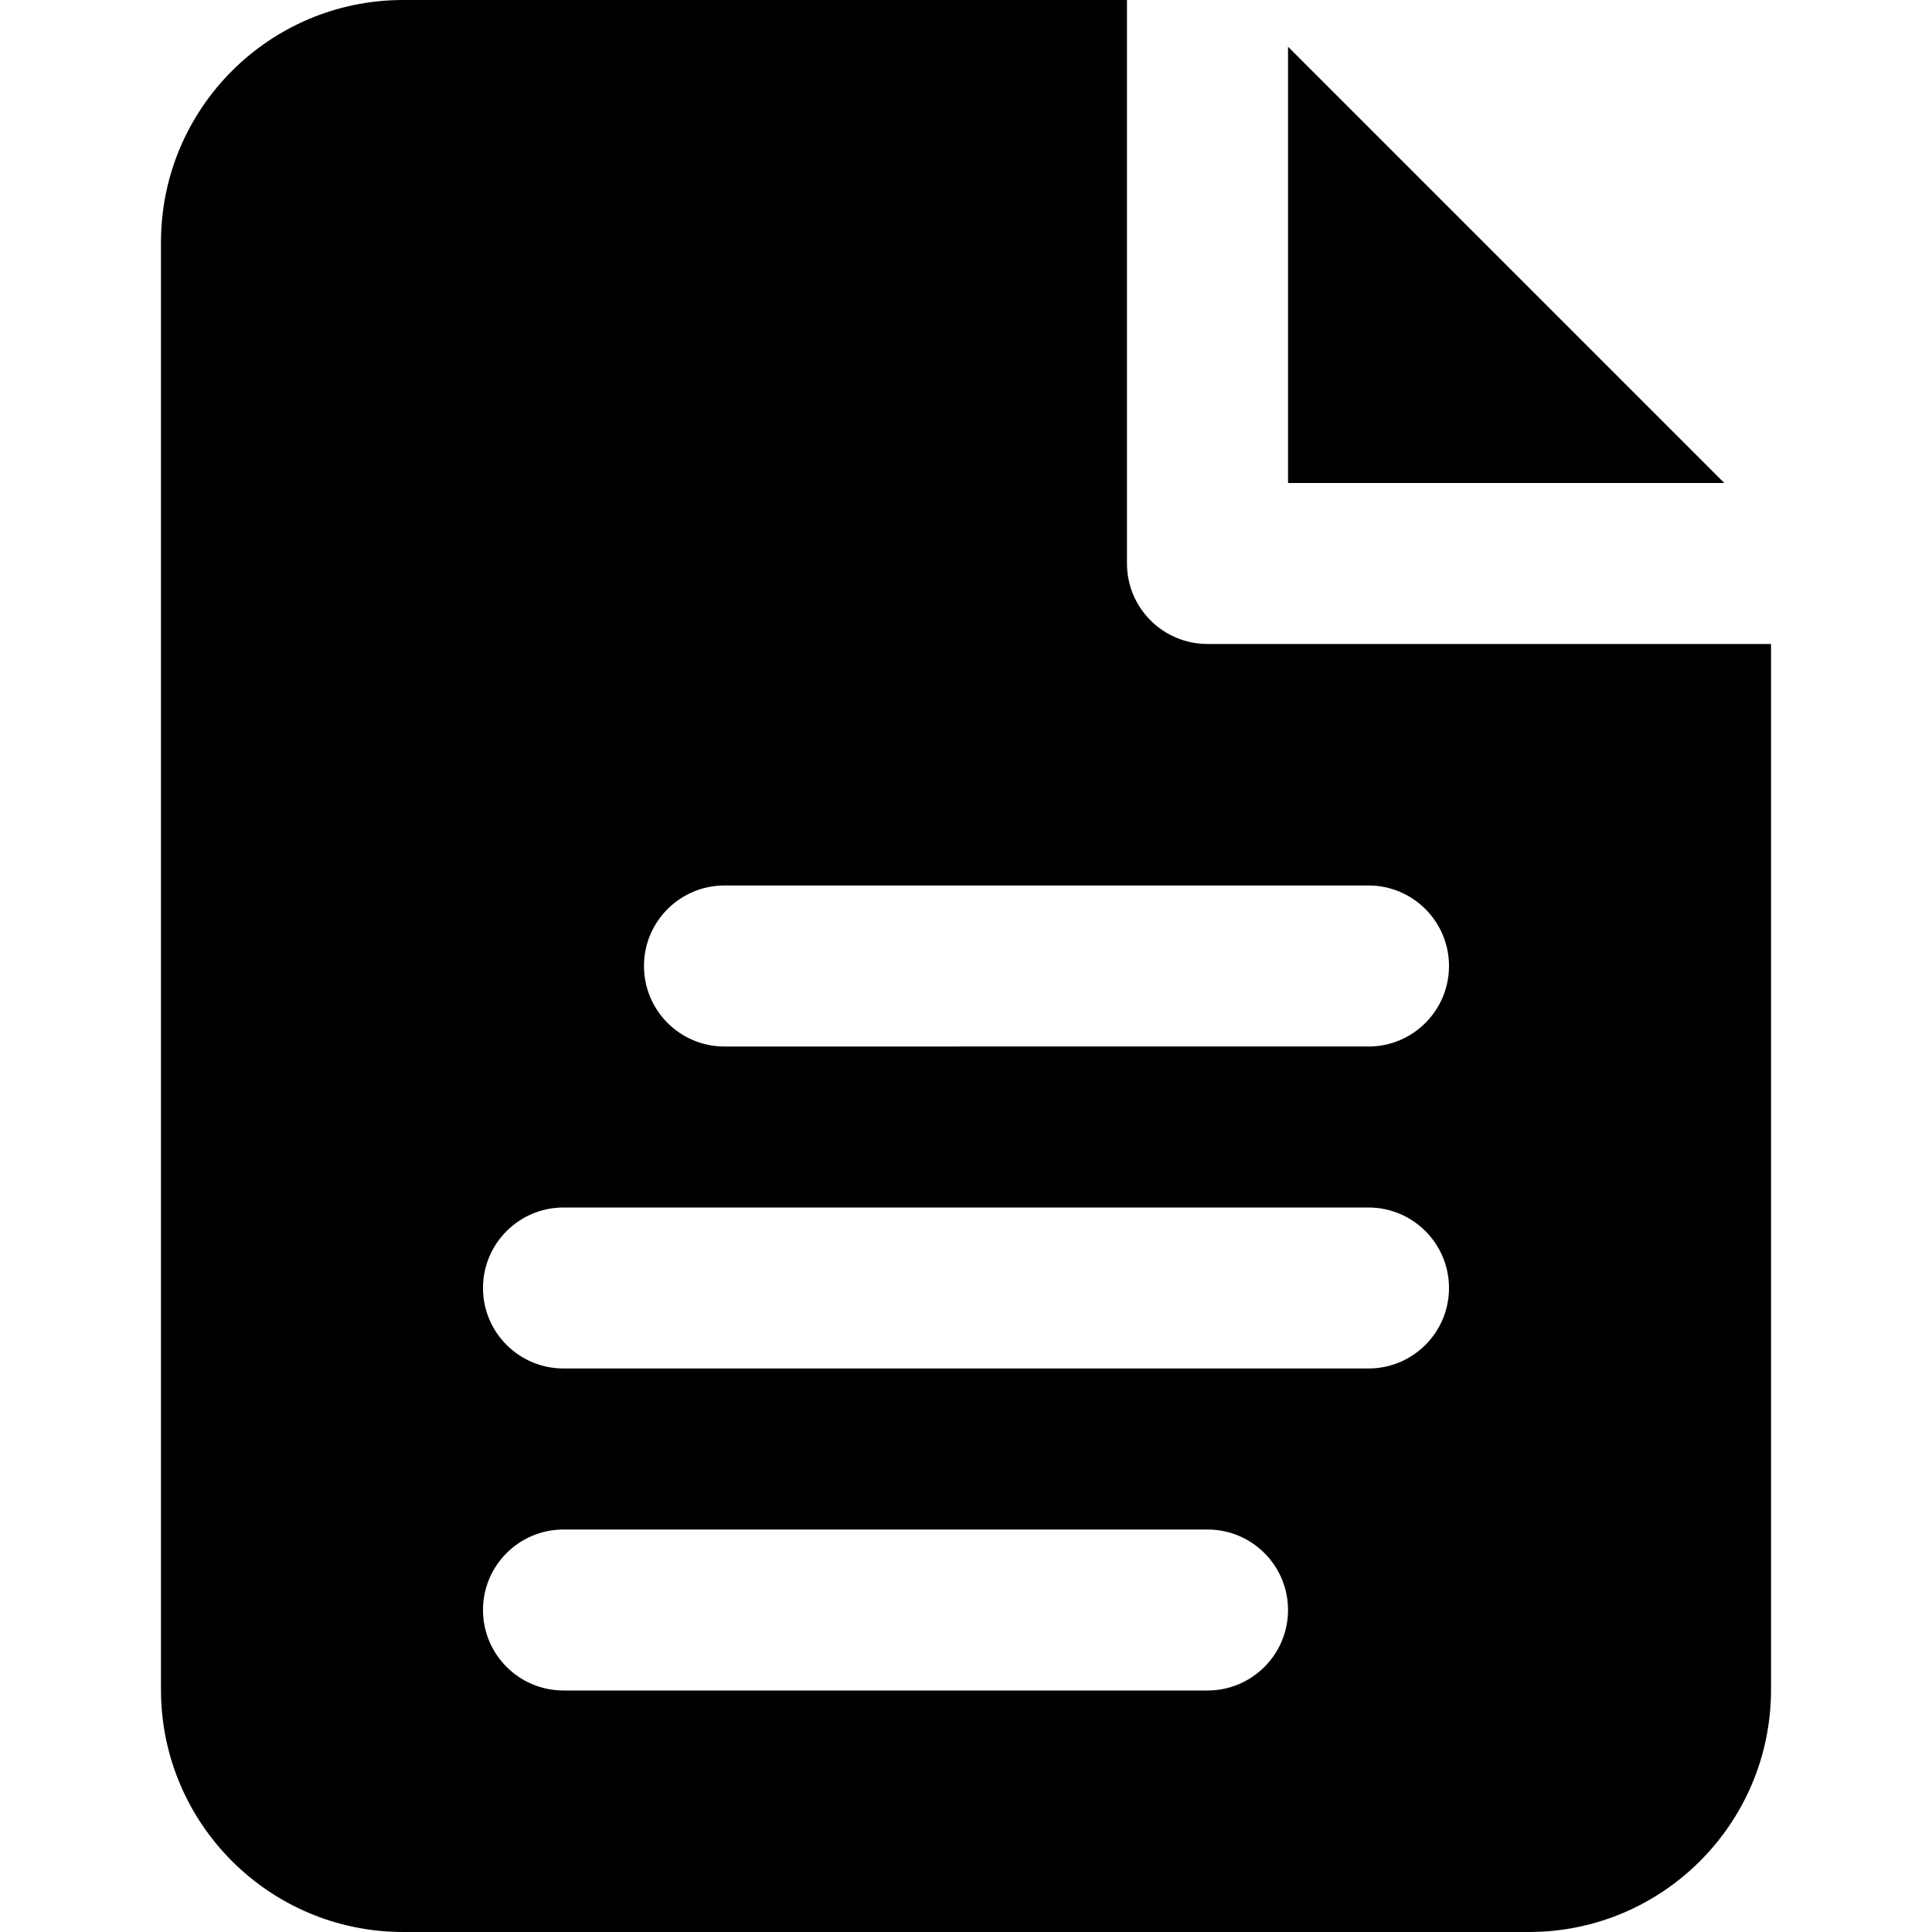 <?xml version="1.0" encoding="UTF-8"?>
<svg width="100pt" height="100pt" version="1.1" viewBox="0 0 100 100" xmlns="http://www.w3.org/2000/svg">
 <g>
  <path d="m66.668 2.418v22.582h22.582z"/>
  <path d="m62.5 33.332c-2.301 0-4.168-1.863-4.168-4.164v-29.168h-37.5c-6.894 0.02-12.477 5.606-12.5 12.5v75c0.023 6.894 5.606 12.48 12.5 12.5h58.336c6.894-0.02 12.477-5.606 12.5-12.5v-54.168zm0 54.168h-33.332c-2.301 0-4.168-1.867-4.168-4.168s1.867-4.164 4.168-4.164h33.332c2.301 0 4.168 1.863 4.168 4.164s-1.867 4.168-4.168 4.168zm8.332-16.668h-41.664c-2.301 0-4.168-1.863-4.168-4.164s1.867-4.168 4.168-4.168h41.664c2.301 0 4.168 1.867 4.168 4.168s-1.867 4.164-4.168 4.164zm0-16.668-33.332 0.004c-2.301 0-4.168-1.867-4.168-4.168s1.867-4.168 4.168-4.168h33.332c2.301 0 4.168 1.867 4.168 4.168s-1.867 4.168-4.168 4.168z"/>
 </g>
</svg>
